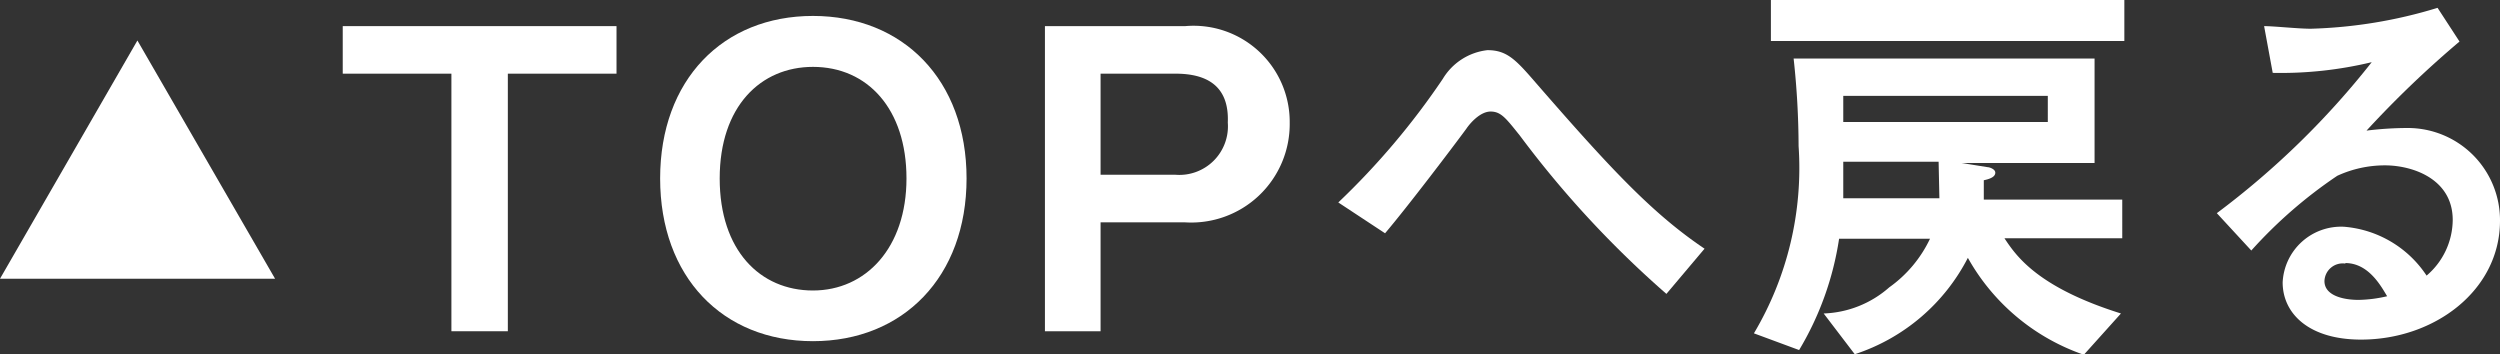 <svg xmlns="http://www.w3.org/2000/svg" width="95.7" height="13.56" viewBox="0 0 95.7 13.56">
  <rect x="0" y="0" width="95.7" height="13.56" fill="#333333" stroke="none"/>
  <defs>
    <style>
      .a {
        fill: #fff;
      }
    </style>
  </defs>
  <title>move-to-top</title>
  <g>
    <path class="a" d="M10.53,10.67H0L5.26,1.55Z"/>
    <path class="a" d="M19.44,2.82v9.86H17.28V2.82H13.12V1H23.6V2.82Z"/>
    <path class="a" d="M31.12,13.06c-3.46,0-5.85-2.46-5.85-6.23S27.67.61,31.12.61,37,3.06,37,6.83,34.57,13.06,31.12,13.06Zm0-10.5c-2,0-3.57,1.51-3.57,4.27s1.55,4.29,3.57,4.29S34.7,9.49,34.7,6.83,33.21,2.56,31.12,2.56Z"/>
    <path class="a" d="M45.34,8.51H42.13v4.17H40V1h5.37a3.68,3.68,0,0,1,4,3.7A3.77,3.77,0,0,1,45.34,8.51ZM45,2.82H42.13V6.69H45a1.86,1.86,0,0,0,2-2C47.06,3.26,46.16,2.82,45,2.82Z"/>
    <path class="a" d="M63.79,11.25a38.82,38.82,0,0,1-5.61-6.06c-.53-.66-.72-.92-1.12-.92s-.79.45-.93.66c-.53.72-2.26,3-3.11,4L51.23,7.75a28.59,28.59,0,0,0,4-4.73,2.29,2.29,0,0,1,1.71-1.1c.75,0,1.09.37,1.86,1.26,2.86,3.29,4.46,5,6.45,6.34Z"/>
    <path class="a" d="M76.73,9.12C77.18,9.8,78,11,81.19,12l-1.42,1.58a8.11,8.11,0,0,1-4.44-3.71A7.48,7.48,0,0,1,71,13.56L69.81,12a4,4,0,0,0,2.51-1,4.8,4.8,0,0,0,1.56-1.86H70.4a11.65,11.65,0,0,1-1.53,4.26l-1.73-.64a12.39,12.39,0,0,0,1.71-7.17,31.56,31.56,0,0,0-.19-3.35H80.18v4H75.09l1,.16c.06,0,.29.07.29.21s-.15.23-.44.29v.74h5.3V9.12ZM67.79,1.57V0H81.32V1.57Zm6.42,4.62H70.56c0,.21,0,1.19,0,1.4h3.68Zm4.18-2.52H70.56v1h7.83Z"/>
    <path class="a" d="M90.38,13c-2,0-3-1-3-2.19a2.24,2.24,0,0,1,2.35-2.13,4.19,4.19,0,0,1,3.16,1.87,2.82,2.82,0,0,0,1-2.13c0-1.58-1.55-2.09-2.59-2.09a4.35,4.35,0,0,0-1.83.4,17.65,17.65,0,0,0-3.29,2.86L84.86,8.16a31.61,31.61,0,0,0,5.93-5.78A14.88,14.88,0,0,1,87,2.79L86.67,1c.38,0,1.3.1,1.79.1a18.22,18.22,0,0,0,4.85-.8l.84,1.29A39.32,39.32,0,0,0,90.59,5a12.89,12.89,0,0,1,1.55-.1A3.53,3.53,0,0,1,95.7,8.45C95.7,11.11,93.2,13,90.38,13Zm-.6-2.91a.7.7,0,0,0-.8.67c0,.56.73.72,1.31.72a5.17,5.17,0,0,0,1.09-.14C91.17,11,90.69,10.07,89.78,10.07Z"/>
  </g>
</svg>
